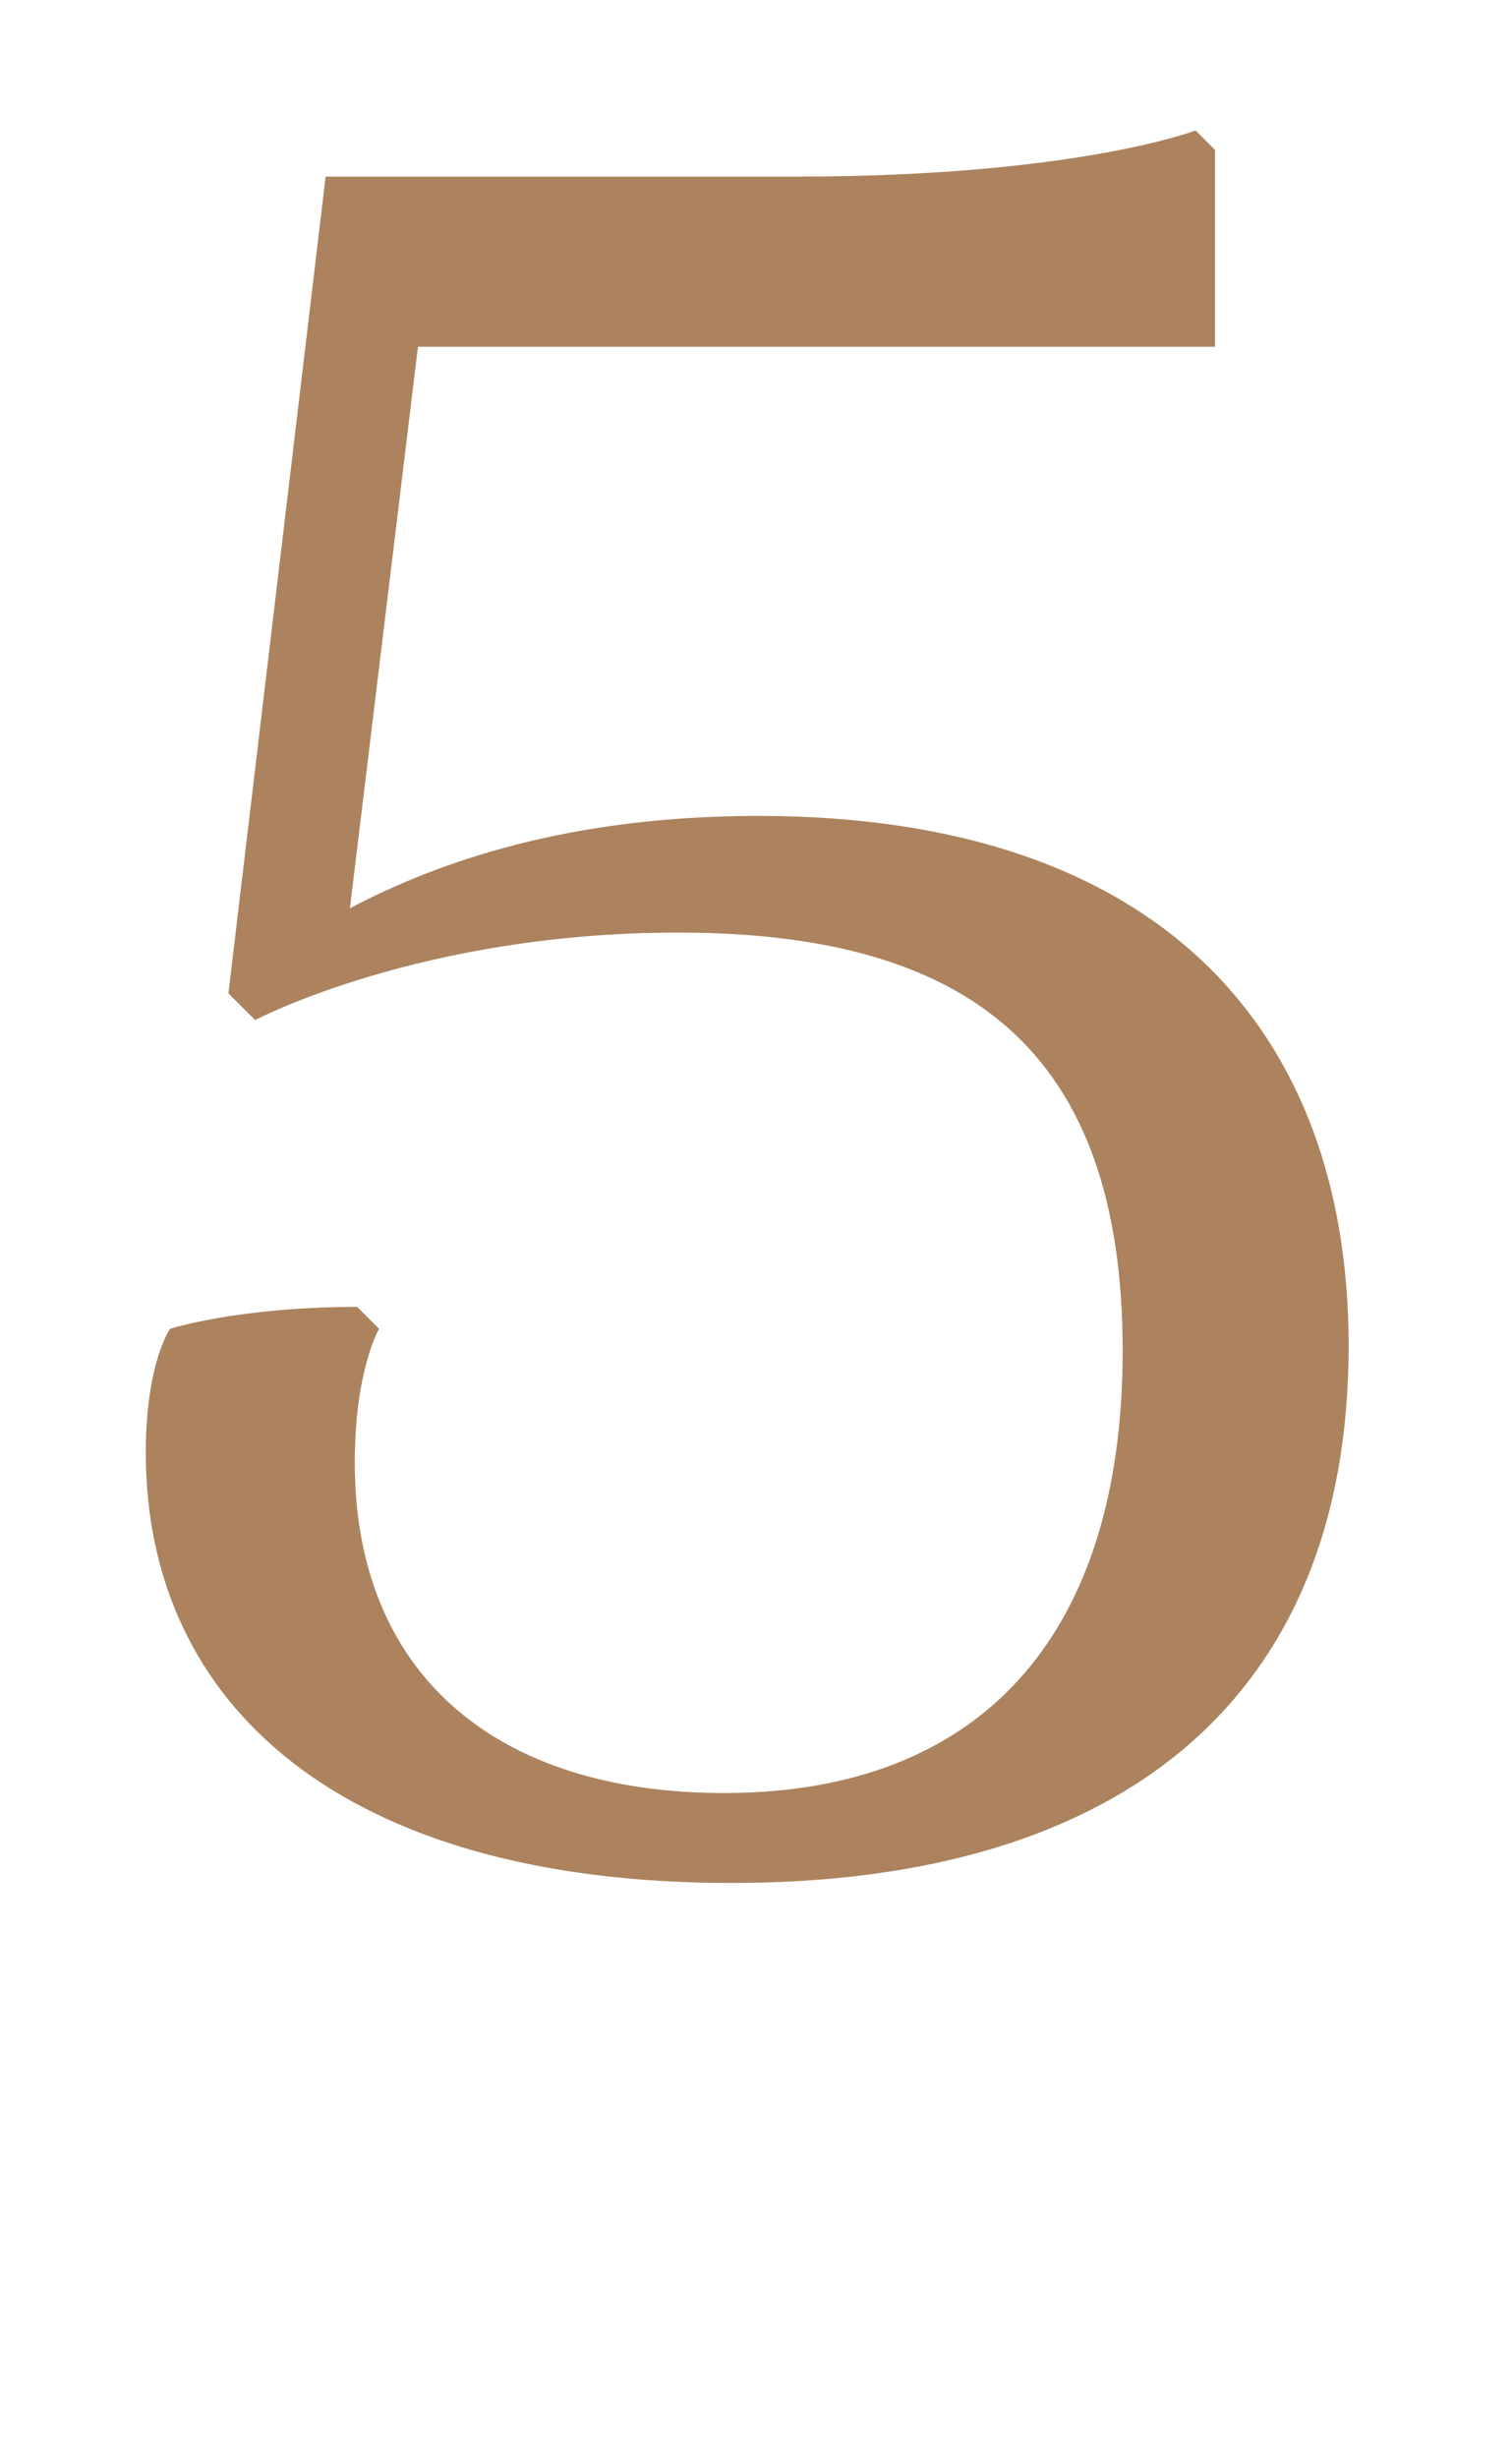 <?xml version="1.0" encoding="UTF-8"?> <svg xmlns="http://www.w3.org/2000/svg" width="112" height="182" viewBox="0 0 112 182" fill="none"> <path d="M53.64 132.78C36.72 132.78 26.28 123.96 26.28 108.3C26.28 101.46 28.08 98.4 28.08 98.4L26.46 96.78C17.64 96.78 12.6 98.4 12.6 98.4C12.6 98.4 10.8 100.92 10.8 107.58C10.8 126.3 25.38 139.44 54.18 139.44C83.52 139.44 99.9 125.4 99.9 99.66C99.9 76.44 86.04 60.42 56.16 60.42C42.12 60.42 32.4 63.84 25.92 67.26L30.96 25.68H90V11.1L88.56 9.66C88.56 9.66 79.74 13.08 58.86 13.08H24.12L16.92 73.56L18.9 75.54C18.9 75.54 31.14 69.06 50.22 69.06C71.64 69.06 83.16 77.7 83.16 100.02C83.16 121.44 72.36 132.78 53.64 132.78Z" fill="#AC835E"></path> </svg> 